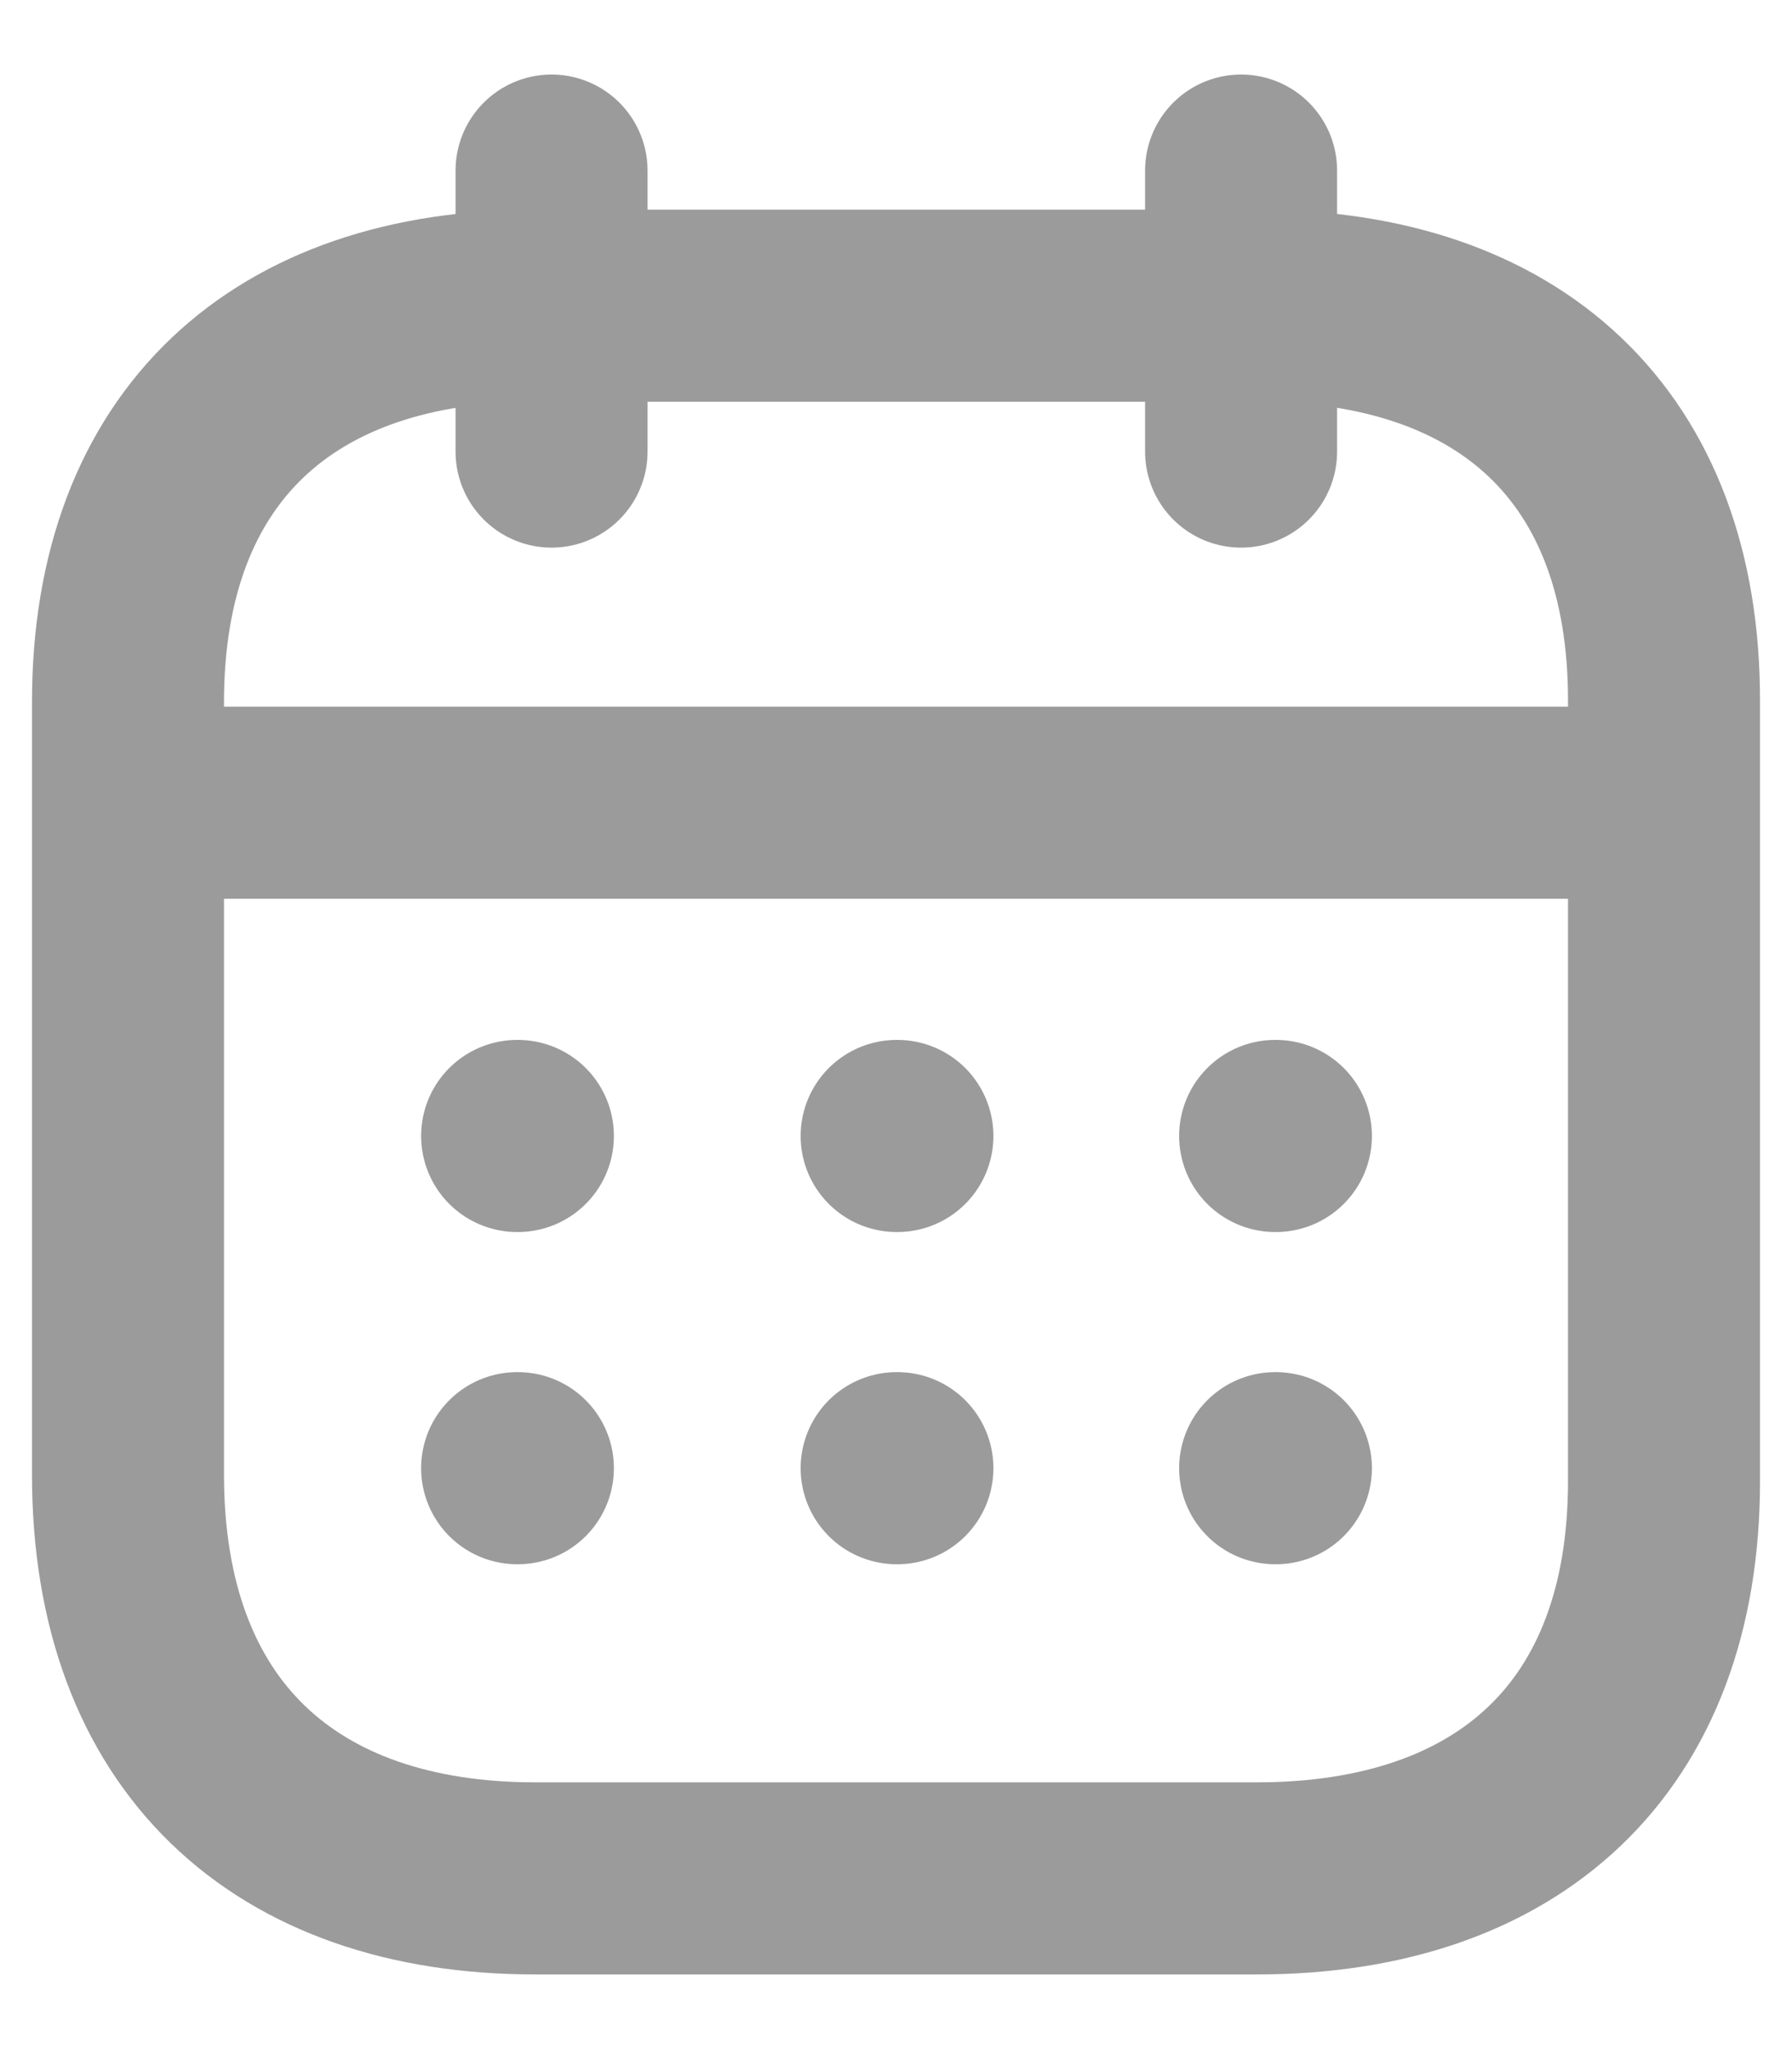 <svg width="14" height="16" viewBox="0 0 14 16" fill="none" xmlns="http://www.w3.org/2000/svg">
<g id="Calendar">
<path id="Line_200" d="M1.062 6.268H12.945" stroke="#9B9B9B" stroke-width="1.5" stroke-linecap="round" stroke-linejoin="round"/>
<path id="Line_201" d="M9.962 8.87H9.968" stroke="#9B9B9B" stroke-width="1.5" stroke-linecap="round" stroke-linejoin="round"/>
<path id="Line_202" d="M7.005 8.87H7.011" stroke="#9B9B9B" stroke-width="1.5" stroke-linecap="round" stroke-linejoin="round"/>
<path id="Line_203" d="M4.04 8.87H4.046" stroke="#9B9B9B" stroke-width="1.5" stroke-linecap="round" stroke-linejoin="round"/>
<path id="Line_204" d="M9.962 11.464H9.968" stroke="#9B9B9B" stroke-width="1.5" stroke-linecap="round" stroke-linejoin="round"/>
<path id="Line_205" d="M7.005 11.464H7.011" stroke="#9B9B9B" stroke-width="1.5" stroke-linecap="round" stroke-linejoin="round"/>
<path id="Line_206" d="M4.04 11.464H4.046" stroke="#9B9B9B" stroke-width="1.5" stroke-linecap="round" stroke-linejoin="round"/>
<path id="Line_207" d="M9.696 1.332V3.526" stroke="#9B9B9B" stroke-width="1.5" stroke-linecap="round" stroke-linejoin="round"/>
<path id="Line_208" d="M4.309 1.332V3.526" stroke="#9B9B9B" stroke-width="1.5" stroke-linecap="round" stroke-linejoin="round"/>
<path id="Path" fill-rule="evenodd" clip-rule="evenodd" d="M9.826 2.387H4.181C2.223 2.387 1 3.477 1 5.482V11.515C1 13.551 2.223 14.667 4.181 14.667H9.819C11.783 14.667 13 13.57 13 11.566V5.482C13.006 3.477 11.79 2.387 9.826 2.387Z" stroke="#9B9B9B" stroke-width="1.5" stroke-linecap="round" stroke-linejoin="round"/>
</g>
</svg>
